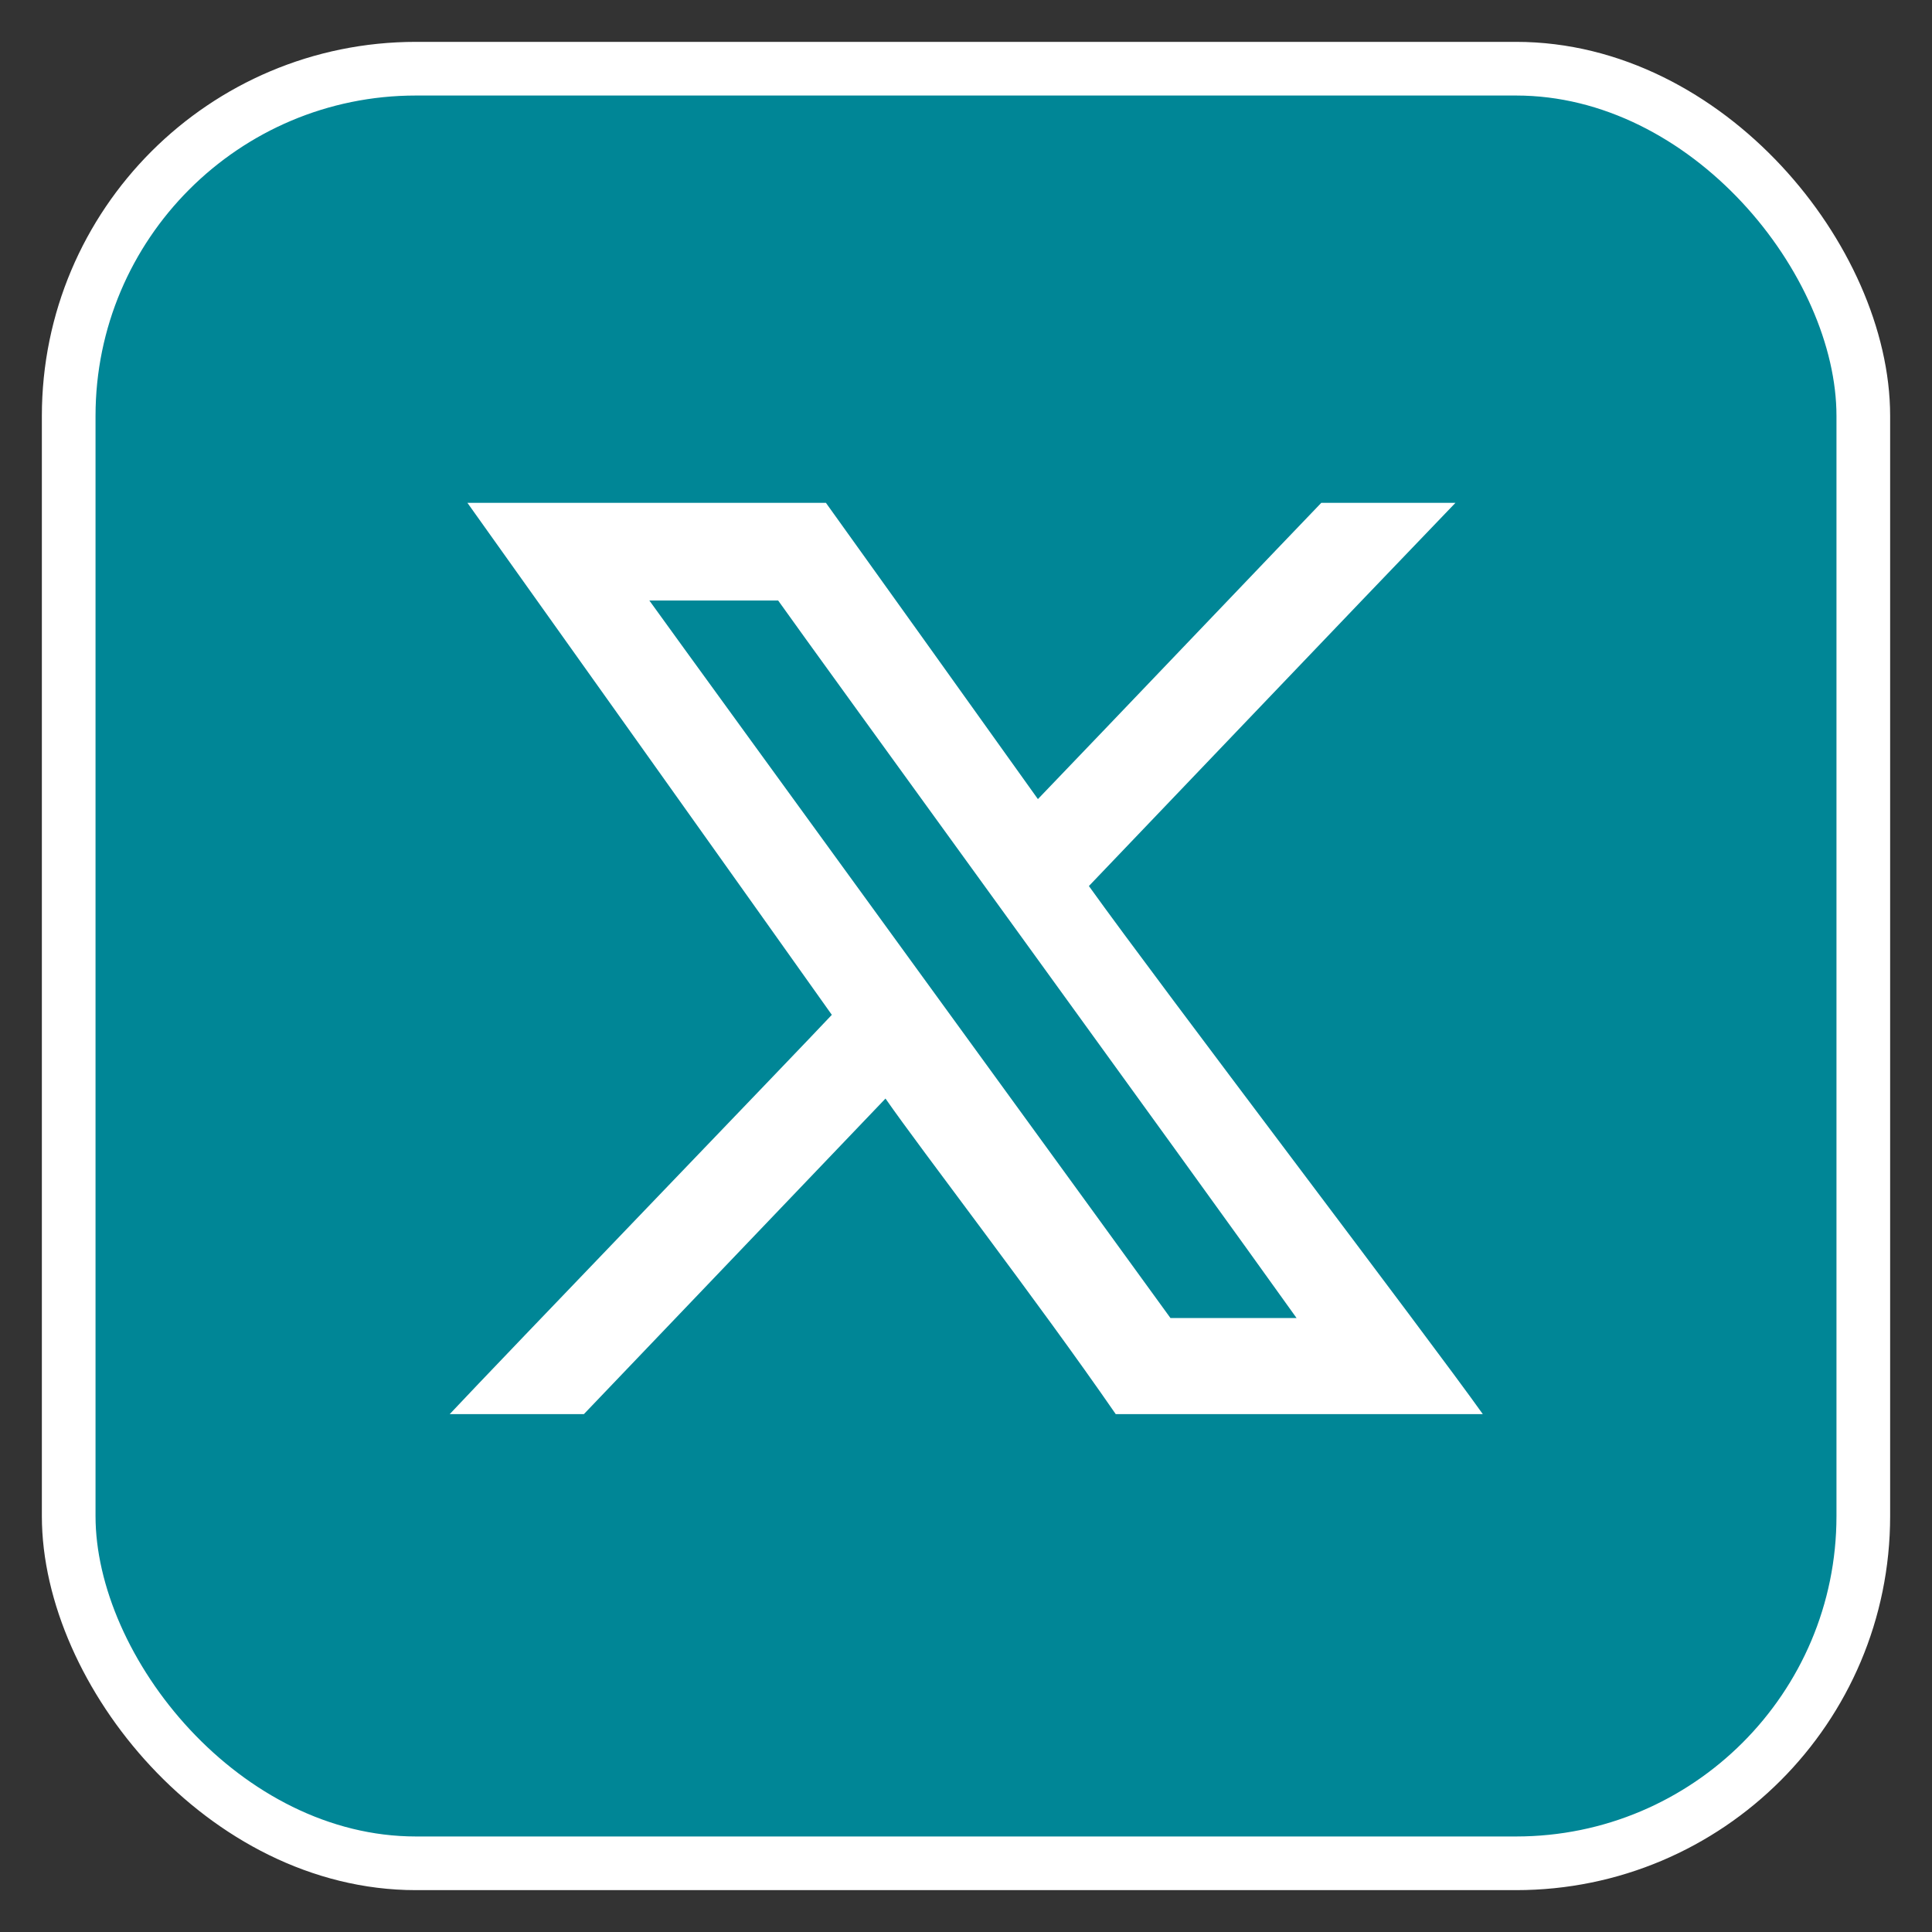 <?xml version="1.0" encoding="UTF-8"?><svg id="Layer_1" xmlns="http://www.w3.org/2000/svg" width="36" height="36" viewBox="0 0 36 36"><rect x="0" y="0" width="36" height="36" fill="#333333" stroke="none"/><defs><style>.cls-1{fill:#fff;fill-rule:evenodd;stroke-width:0px;}.cls-2{fill:#008696;stroke:#fff;stroke-miterlimit:10;}</style></defs><rect class="cls-2" x="1.28" y="1.28" width="33.44" height="33.44" rx="6.47" ry="6.47"/><path class="cls-1" d="m21.81,24.56c-.14-.2-8.92-12.27-9.71-13.37h2.4c.65.92,7.64,10.54,9.66,13.37h-2.35Zm-13.43,1.79h2.5c1.26-1.32,4.13-4.32,5.62-5.88.68.98,2.82,3.75,4.29,5.88.23,0,6.34,0,6.84,0-1.01-1.42-6-7.97-7.34-9.84,2.03-2.12,4.6-4.82,6.83-7.14-.2,0-2.5,0-2.5,0-.33.34-4.27,4.47-5.28,5.52-.49-.69-3.87-5.41-3.95-5.52h-6.68c.6.84,6.04,8.48,6.79,9.54-.56.6-6.25,6.51-7.12,7.44h0Z"/></svg>